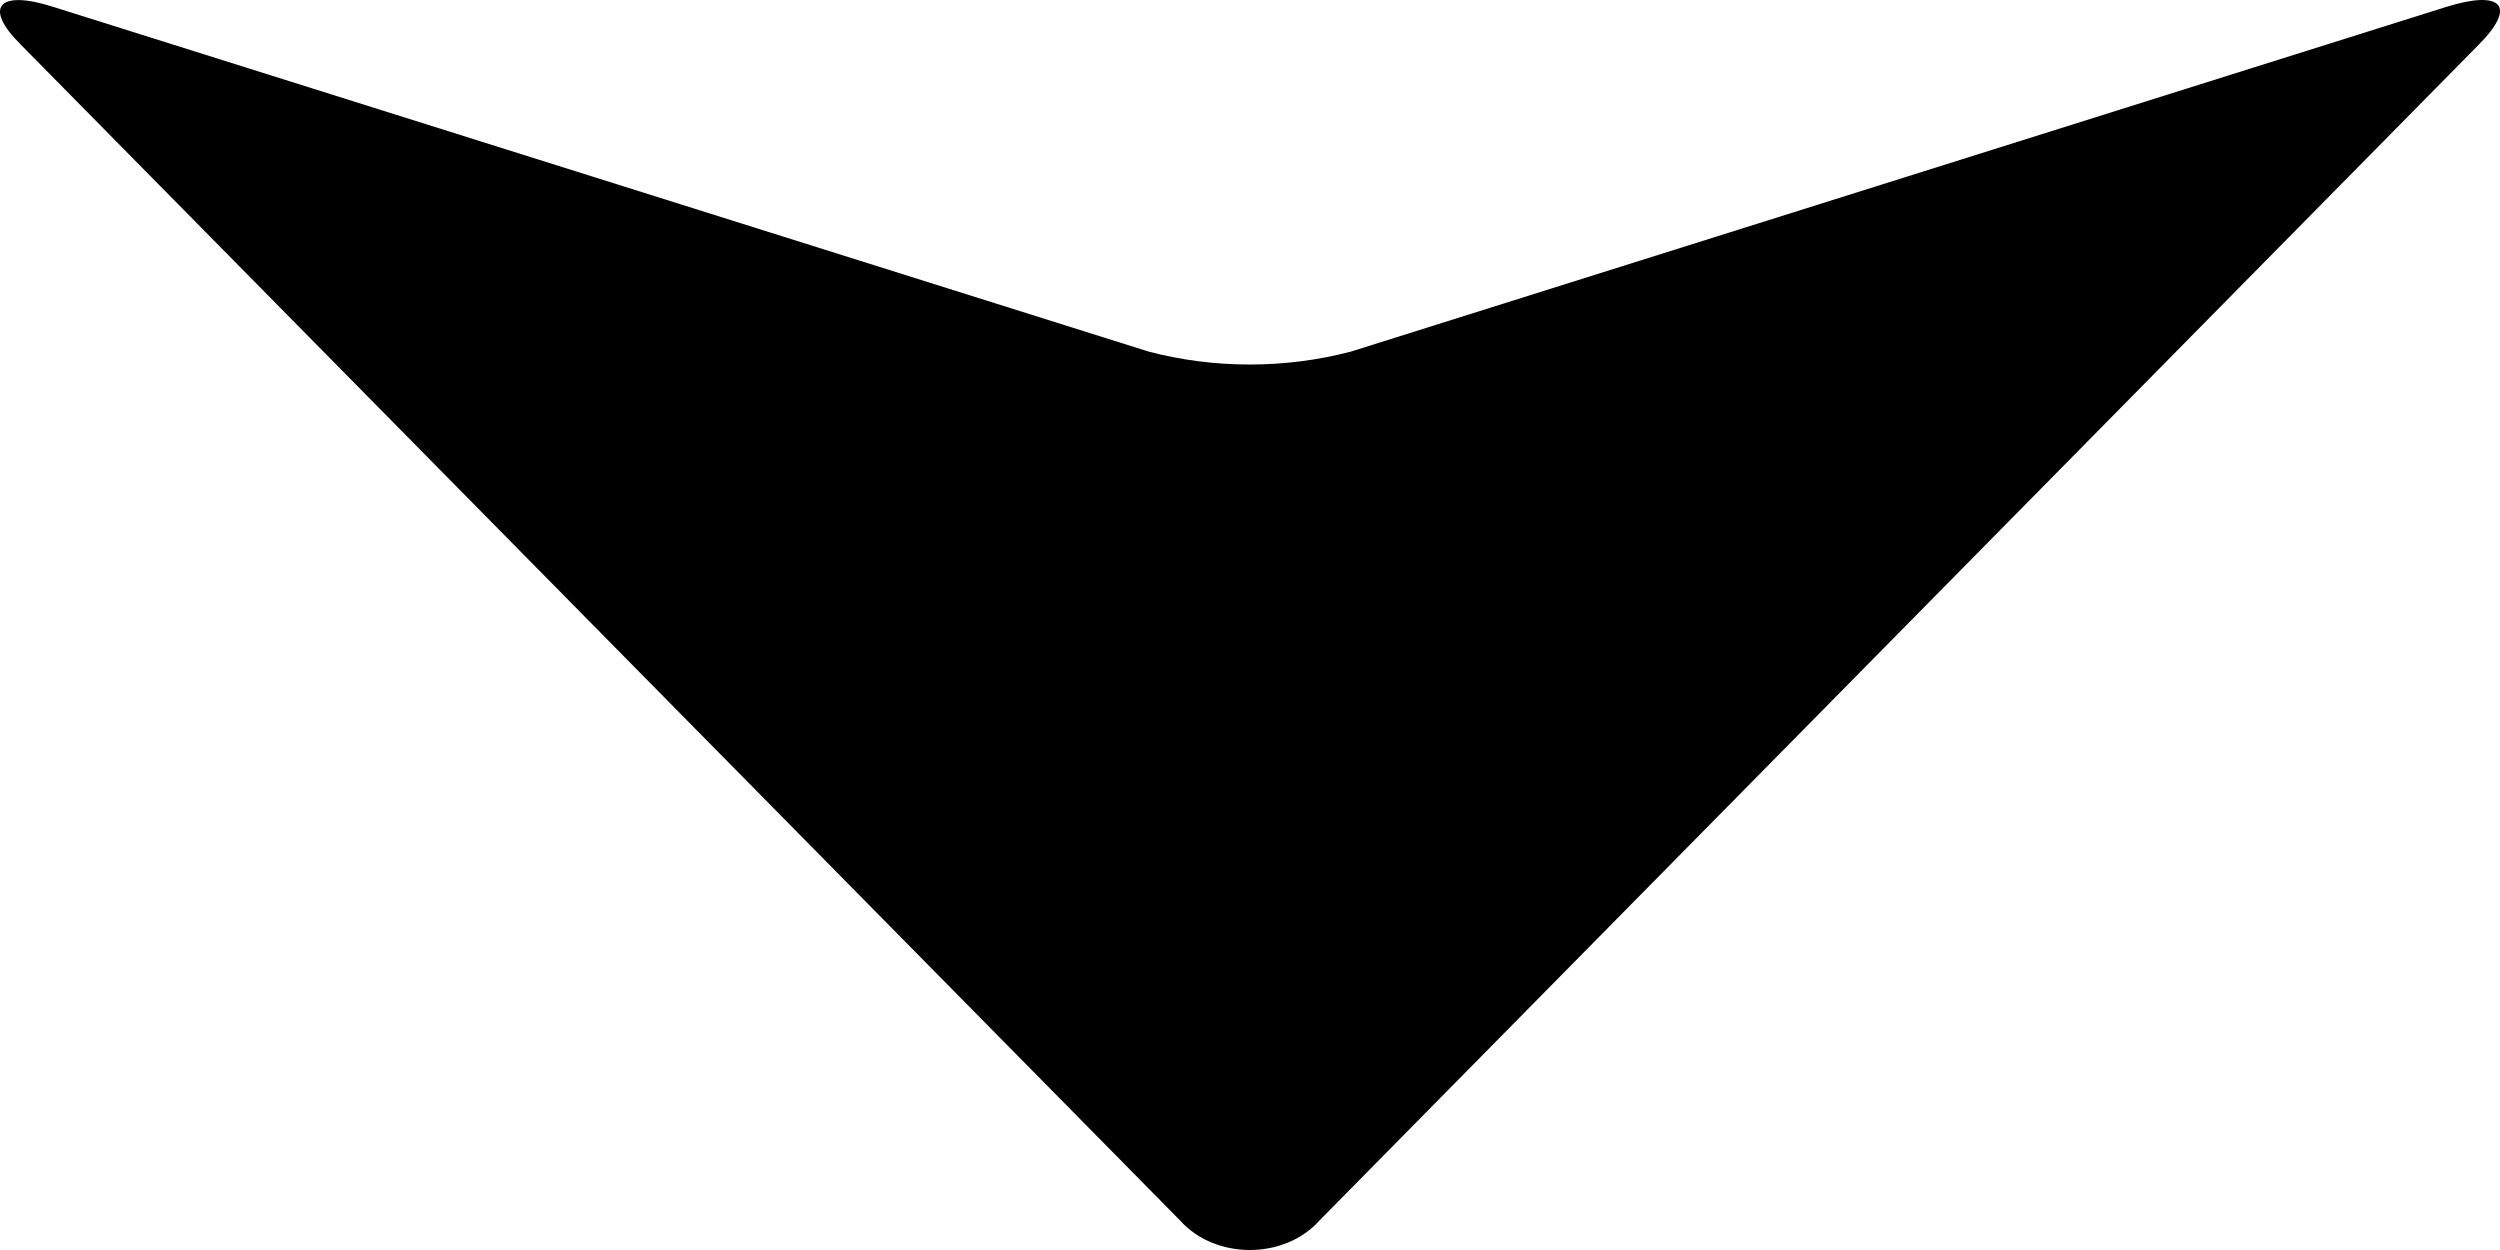 <svg width="80" height="40" viewBox="0 0 80 40" fill="none" xmlns="http://www.w3.org/2000/svg">
<path d="M1.694 0.217C-0.036 -0.335 -0.556 0.217 0.673 1.436L37.778 39.071C38.036 39.359 38.37 39.593 38.755 39.755C39.139 39.916 39.563 40 39.993 40C40.423 40 40.847 39.916 41.231 39.755C41.616 39.593 41.95 39.359 42.208 39.071L79.313 1.436C80.542 0.202 80.075 -0.335 78.292 0.217L43.229 11.251C41.122 11.803 38.864 11.803 36.757 11.251L1.694 0.217Z" fill="black"/>
</svg>
